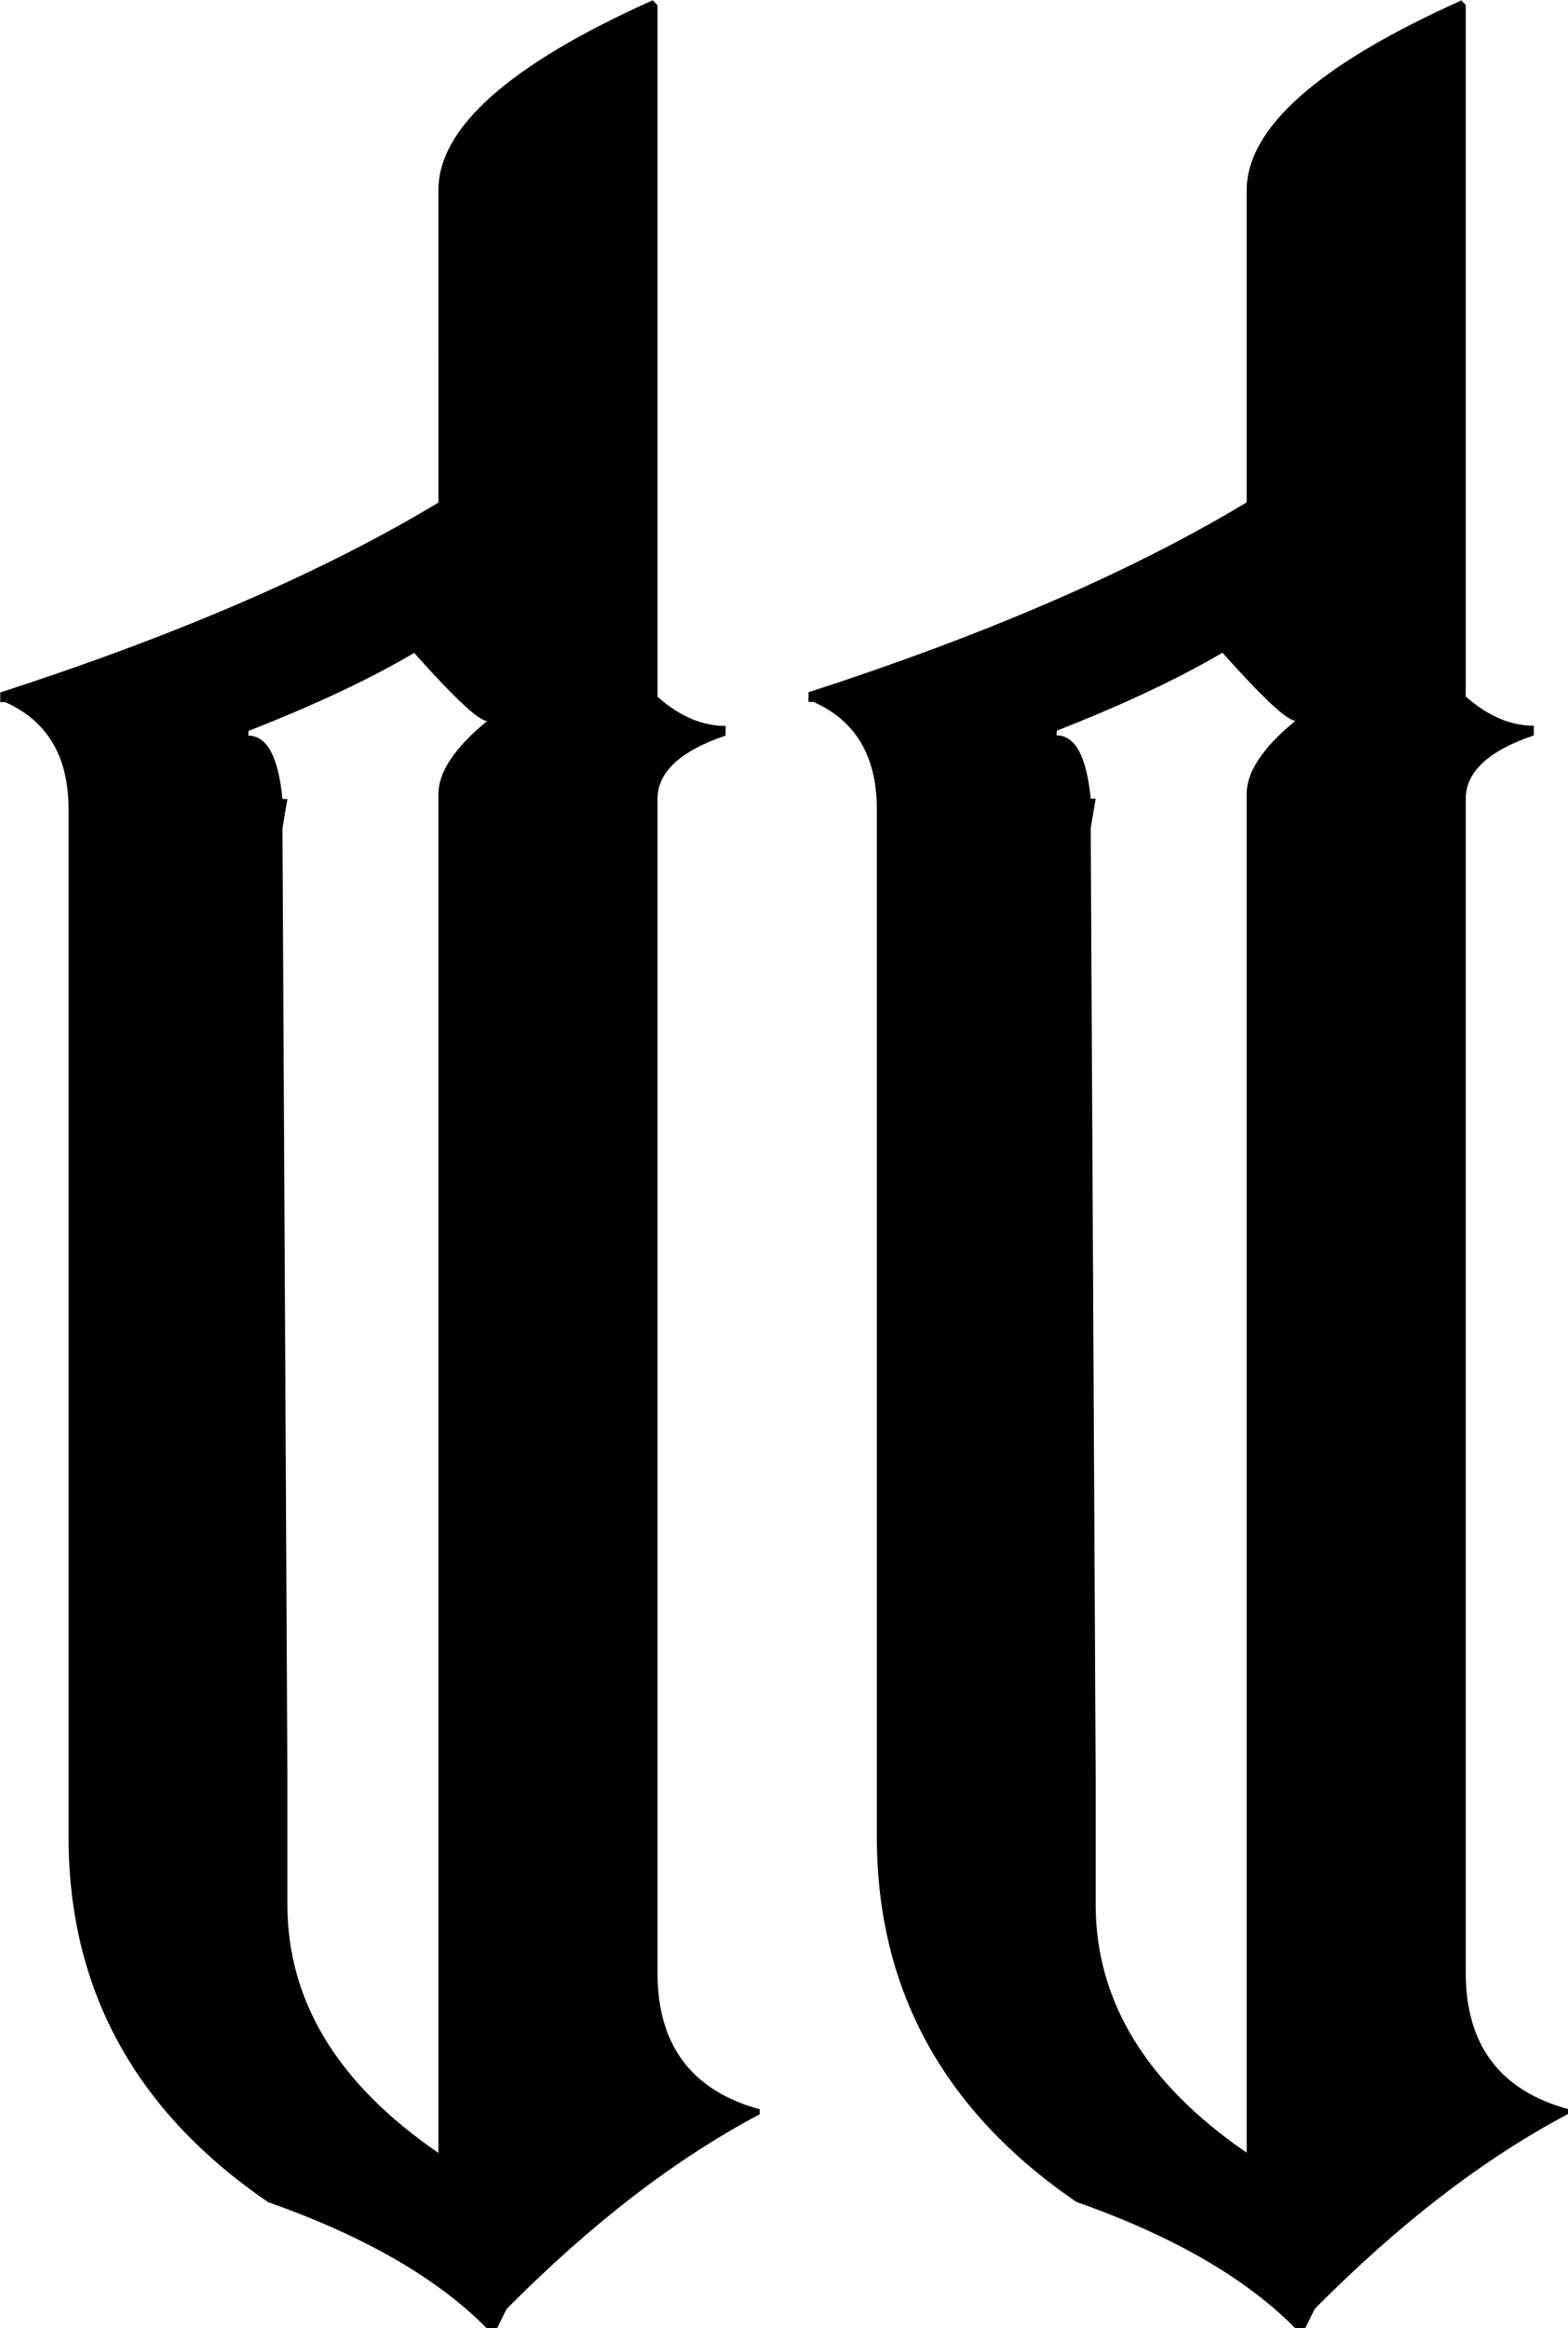 <?xml version="1.0" encoding="UTF-8" standalone="no"?>
<!-- Created with Inkscape (http://www.inkscape.org/) -->

<svg
   width="6.656mm"
   height="9.881mm"
   viewBox="0 0 6.656 9.881"
   version="1.1"
   id="svg5"
   inkscape:version="1.1.1 (3bf5ae0d25, 2021-09-20)"
   sodipodi:docname="favicon.svg"
   xmlns:inkscape="http://www.inkscape.org/namespaces/inkscape"
   xmlns:sodipodi="http://sodipodi.sourceforge.net/DTD/sodipodi-0.dtd"
   xmlns="http://www.w3.org/2000/svg"
   xmlns:svg="http://www.w3.org/2000/svg">
  <sodipodi:namedview
     id="namedview7"
     pagecolor="#505050"
     bordercolor="#eeeeee"
     borderopacity="1"
     inkscape:pageshadow="0"
     inkscape:pageopacity="0"
     inkscape:pagecheckerboard="0"
     inkscape:document-units="mm"
     showgrid="false"
     fit-margin-top="0"
     fit-margin-left="0"
     fit-margin-right="0"
     fit-margin-bottom="0"
     inkscape:zoom="2.6205012"
     inkscape:cx="-9.3493565"
     inkscape:cy="62.011038"
     inkscape:window-width="1366"
     inkscape:window-height="705"
     inkscape:window-x="-8"
     inkscape:window-y="-8"
     inkscape:window-maximized="1"
     inkscape:current-layer="layer1" />
  <defs
     id="defs2" />
  <g
     inkscape:label="Layer 1"
     inkscape:groupmode="layer"
     id="layer1"
     transform="translate(-113.831,-105.501)">
    <a
       id="a22"
       style="font-size:10.583px;line-height:1.25;stroke-width:0.265"
       transform="translate(28.791,-55.656)">
      <path
         d="m 87.81,161.158 0.021,0.021 v 2.935 q 0.14,0.124 0.289,0.124 v 0.041 q -0.289,0.098 -0.289,0.269 v 4.982 q 0,0.46 0.434,0.579 v 0.021 q -0.537,0.284 -1.075,0.827 l -0.041,0.083 h -0.041 q -0.315,-0.32 -0.93,-0.537 -0.847,-0.579 -0.847,-1.55 v -4.361 q 0,-0.336 -0.269,-0.455 h -0.021 v -0.041 q 1.132,-0.367 1.86,-0.806 V 161.964 q 0,-0.398 0.91,-0.806 z m -1.716,3.121 q 0.119,0 0.145,0.269 h 0.021 l -0.021,0.124 0.021,4.031 v 0.537 q 0,0.615 0.641,1.054 v -5.767 q 0,-0.14 0.207,-0.31 -0.052,0 -0.31,-0.289 -0.279,0.165 -0.703,0.331 z"
         style="font-family:'Bad Boys';-inkscape-font-specification:'Bad Boys, Normal'"
         id="path8881" />
    </a>
    <path
       d="m 120.032,105.501 0.021,0.021 v 2.935 q 0.14,0.124 0.289,0.124 v 0.041 q -0.289,0.098 -0.289,0.269 v 4.982 q 0,0.46 0.434,0.579 v 0.021 q -0.537,0.284 -1.075,0.827 l -0.041,0.083 h -0.041 q -0.315,-0.32 -0.93,-0.537 -0.847,-0.579 -0.847,-1.55 v -4.361 q 0,-0.336 -0.269,-0.455 h -0.021 v -0.041 q 1.132,-0.367 1.86,-0.806 v -1.323 q 0,-0.398 0.909,-0.806 z m -1.716,3.121 q 0.119,0 0.145,0.269 h 0.021 l -0.021,0.124 0.021,4.031 v 0.537 q 0,0.615 0.641,1.054 v -5.767 q 0,-0.14 0.207,-0.31 -0.052,0 -0.31,-0.289 -0.279,0.165 -0.703,0.331 z"
       style="font-size:10.583px;line-height:1.25;font-family:'Bad Boys';-inkscape-font-specification:'Bad Boys, Normal';stroke-width:0.265"
       id="path8883" />
  </g>
</svg>
